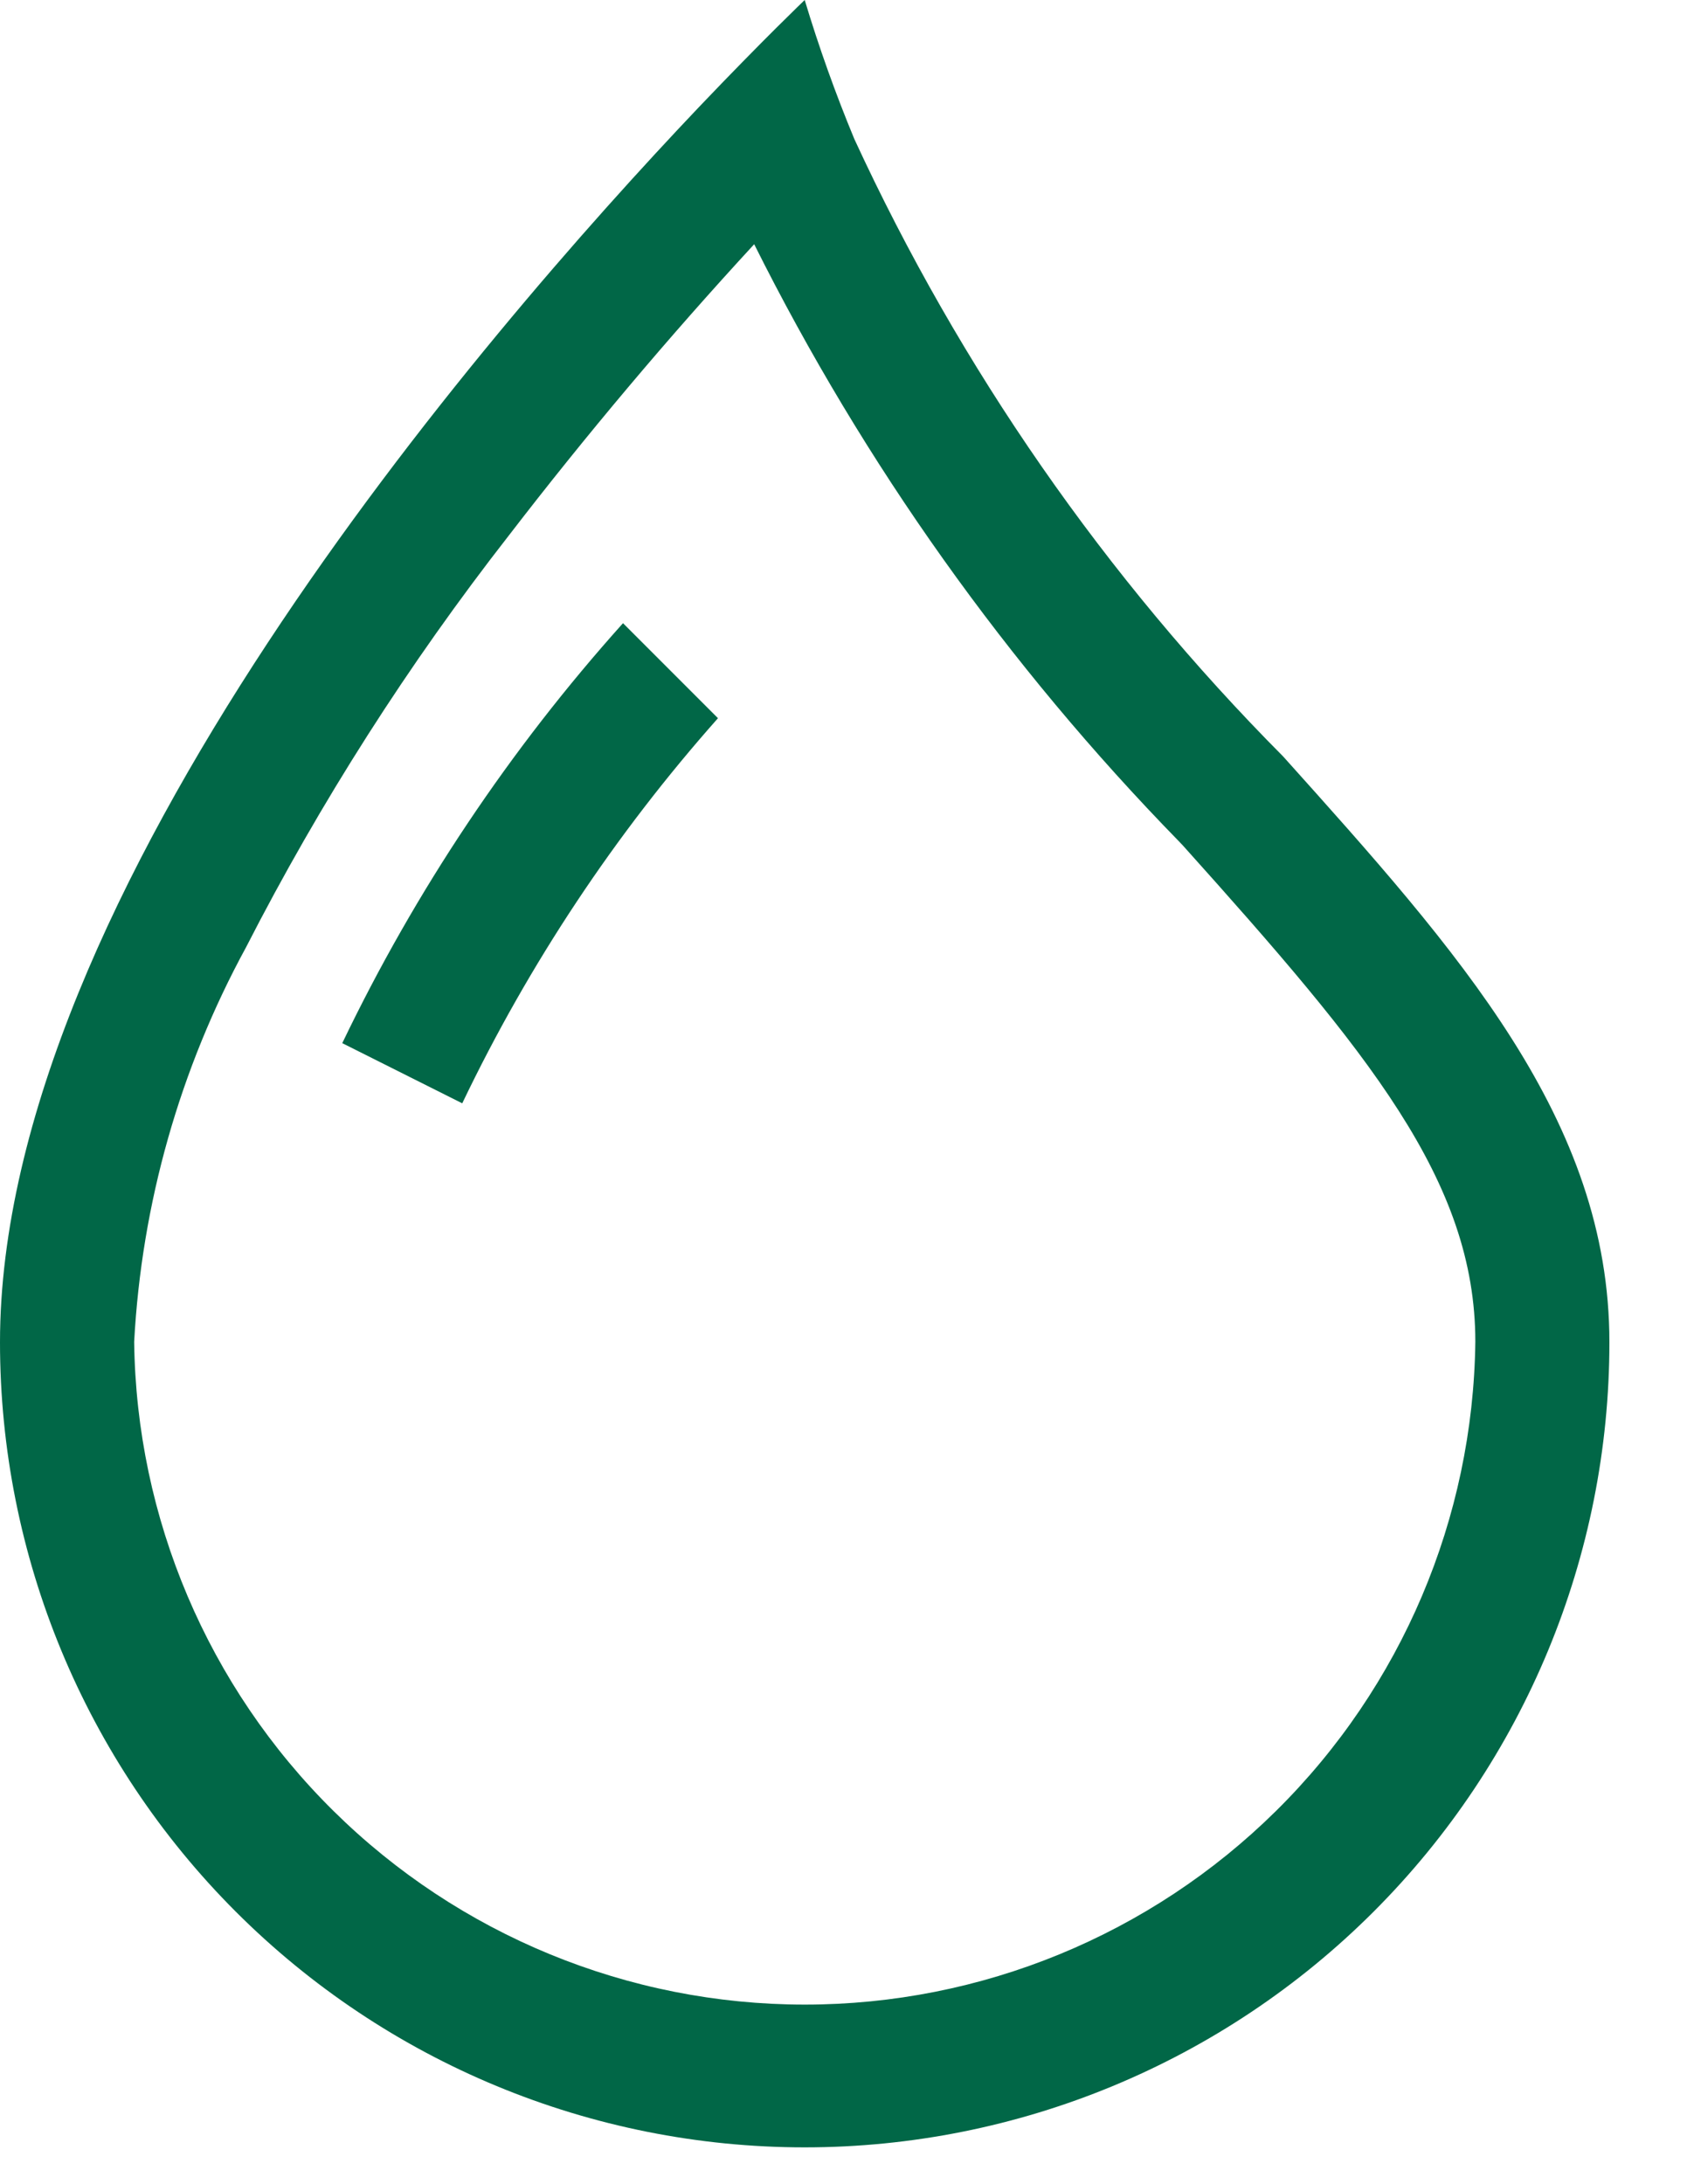 <svg xmlns="http://www.w3.org/2000/svg" fill="none" viewBox="0 0 17 22" height="22" width="17">
<path fill="#016747" d="M7.041 1.081C7.69 0.4 8.109 0 8.109 0C8.252 0.475 8.419 0.942 8.609 1.4C9.675 3.71 11.137 5.815 12.931 7.62C14.701 9.591 16.218 11.279 16.218 13.52C16.218 15.671 15.364 17.733 13.843 19.254C12.322 20.775 10.26 21.629 8.109 21.629C5.958 21.629 3.896 20.775 2.375 19.254C0.854 17.733 4.53214e-08 15.671 0 13.52C0 9.012 4.838 3.4 7.041 1.081ZM7.599 2.461C6.733 3.4 5.909 4.378 5.128 5.393C4.116 6.689 3.229 8.078 2.479 9.542C1.812 10.766 1.427 12.123 1.352 13.515C1.374 15.293 2.095 16.991 3.36 18.24C4.625 19.49 6.331 20.191 8.11 20.191C9.888 20.191 11.594 19.49 12.859 18.24C14.124 16.991 14.845 15.293 14.867 13.515C14.867 11.892 13.791 10.6 11.919 8.515L11.878 8.472C10.149 6.701 8.706 4.673 7.6 2.46L7.599 2.461Z" clip-rule="evenodd" fill-rule="evenodd"></path>
<path fill="#016747" d="M3.449 10.507C4.187 8.97 5.139 7.546 6.278 6.277L7.235 7.234C6.199 8.401 5.332 9.706 4.658 11.113L3.449 10.507Z" clip-rule="evenodd" fill-rule="evenodd"></path>
</svg>
